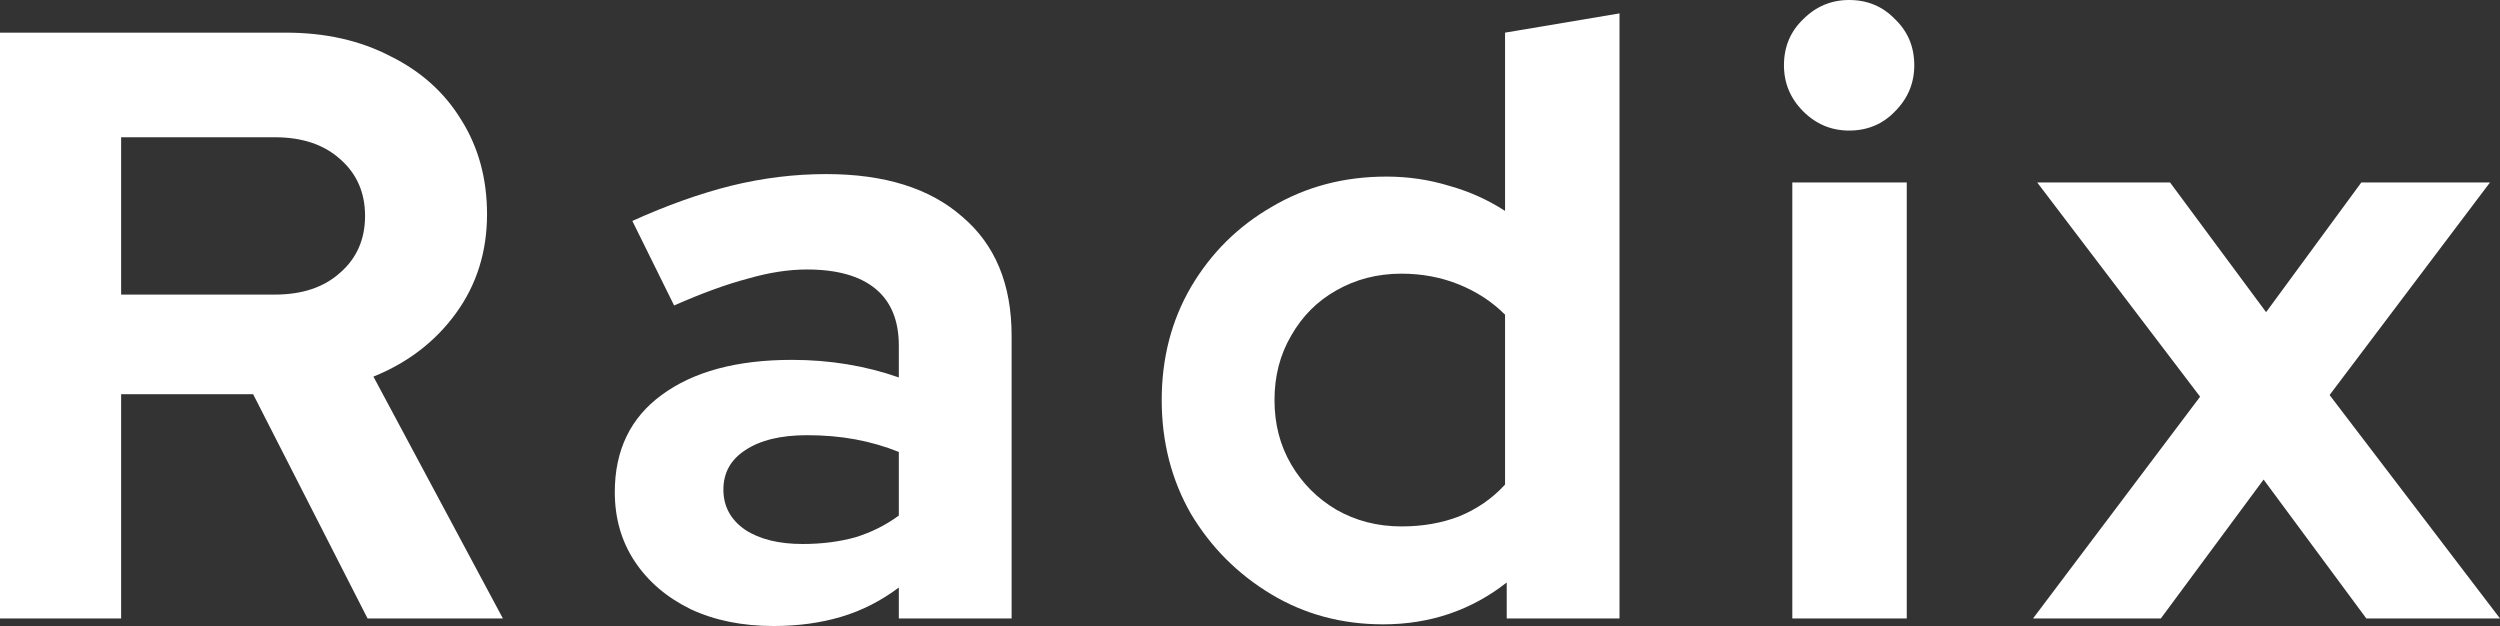<svg width="1238" height="310" viewBox="0 0 1238 310" fill="none" xmlns="http://www.w3.org/2000/svg">
<rect x="0" y="0" width="1238" height="310" fill="#333333" stroke="none"/>
<path d="M0 306.27V16.163H141.479C161.06 16.163 178.297 20.031 193.19 27.767C208.358 35.227 220.079 45.726 228.353 59.265C236.902 72.803 241.177 88.413 241.177 106.096C241.177 124.608 236.075 140.909 225.871 155C215.666 169.091 202.015 179.59 184.916 186.497L249.037 306.27H182.02L125.346 195.201H59.984V306.27H0ZM59.984 145.882H136.102C149.615 145.882 160.371 142.291 168.369 135.107C176.642 127.923 180.779 118.529 180.779 106.925C180.779 95.321 176.642 85.927 168.369 78.743C160.371 71.56 149.615 67.968 136.102 67.968H59.984V145.882Z" fill="white"/>
<path d="M383.047 310C367.603 310 353.952 307.237 342.093 301.711C330.234 295.909 320.995 288.035 314.376 278.088C307.757 268.142 304.448 256.676 304.448 243.69C304.448 222.968 312.17 206.943 327.614 195.615C343.334 184.011 364.845 178.209 392.148 178.209C410.902 178.209 428.552 181.11 445.1 186.912V171.163C445.1 158.73 441.239 149.336 433.517 142.981C425.795 136.627 414.487 133.449 399.595 133.449C390.494 133.449 380.703 134.969 370.223 138.008C359.743 140.771 347.609 145.192 333.819 151.27L313.135 109.412C330.234 101.676 346.505 95.873 361.95 92.005C377.669 88.137 393.389 86.203 409.109 86.203C438.067 86.203 460.544 93.249 476.54 107.34C492.811 121.154 500.947 140.771 500.947 166.19V306.27H445.1V290.936C436.275 297.567 426.76 302.402 416.556 305.441C406.352 308.48 395.182 310 383.047 310ZM358.226 242.447C358.226 250.735 361.812 257.366 368.982 262.34C376.153 267.037 385.667 269.385 397.526 269.385C406.903 269.385 415.59 268.28 423.588 266.07C431.586 263.583 438.757 259.991 445.1 255.294V223.797C438.205 221.034 431.035 218.962 423.588 217.58C416.142 216.199 408.144 215.508 399.595 215.508C386.633 215.508 376.428 217.995 368.982 222.968C361.812 227.665 358.226 234.158 358.226 242.447Z" fill="white"/>
<path d="M684.906 309.171C664.498 309.171 646.02 304.198 629.473 294.251C612.926 284.305 599.688 271.043 589.759 254.465C580.107 237.611 575.281 218.824 575.281 198.102C575.281 177.38 580.107 158.73 589.759 142.152C599.688 125.299 613.063 112.037 629.887 102.366C646.71 92.42 665.601 87.447 686.561 87.447C697.317 87.447 707.659 88.966 717.587 92.005C727.516 94.768 736.755 98.913 745.304 104.439V16.163L801.979 6.631V306.27H746.131V288.449C728.481 302.264 708.073 309.171 684.906 309.171ZM694.007 260.682C704.487 260.682 714.002 259.024 722.551 255.709C731.377 252.117 738.961 246.867 745.304 239.96V155.829C738.961 149.474 731.377 144.501 722.551 140.909C713.726 137.317 704.212 135.521 694.007 135.521C682.148 135.521 671.393 138.284 661.74 143.81C652.363 149.06 644.917 156.52 639.401 166.19C633.885 175.584 631.128 186.221 631.128 198.102C631.128 209.982 633.885 220.619 639.401 230.013C644.917 239.407 652.363 246.867 661.74 252.393C671.393 257.919 682.148 260.682 694.007 260.682Z" fill="white"/>
<path d="M887.553 306.27V90.348H944.227V306.27H887.553ZM915.683 64.652C906.858 64.652 899.274 61.475 892.931 55.12C886.587 48.766 883.416 41.168 883.416 32.326C883.416 23.209 886.587 15.611 892.931 9.532C899.274 3.177 906.858 0 915.683 0C924.784 0 932.368 3.177 938.436 9.532C944.779 15.611 947.95 23.209 947.95 32.326C947.95 41.168 944.779 48.766 938.436 55.12C932.368 61.475 924.784 64.652 915.683 64.652Z" fill="white"/>
<path d="M1006.75 306.27L1089.49 196.444L1008.82 90.348H1074.6L1122.17 154.586L1169.33 90.348H1233.04L1153.61 195.615L1238 306.27H1171.81L1120.93 237.473L1070.04 306.27H1006.75Z" fill="white"/>
</svg>
